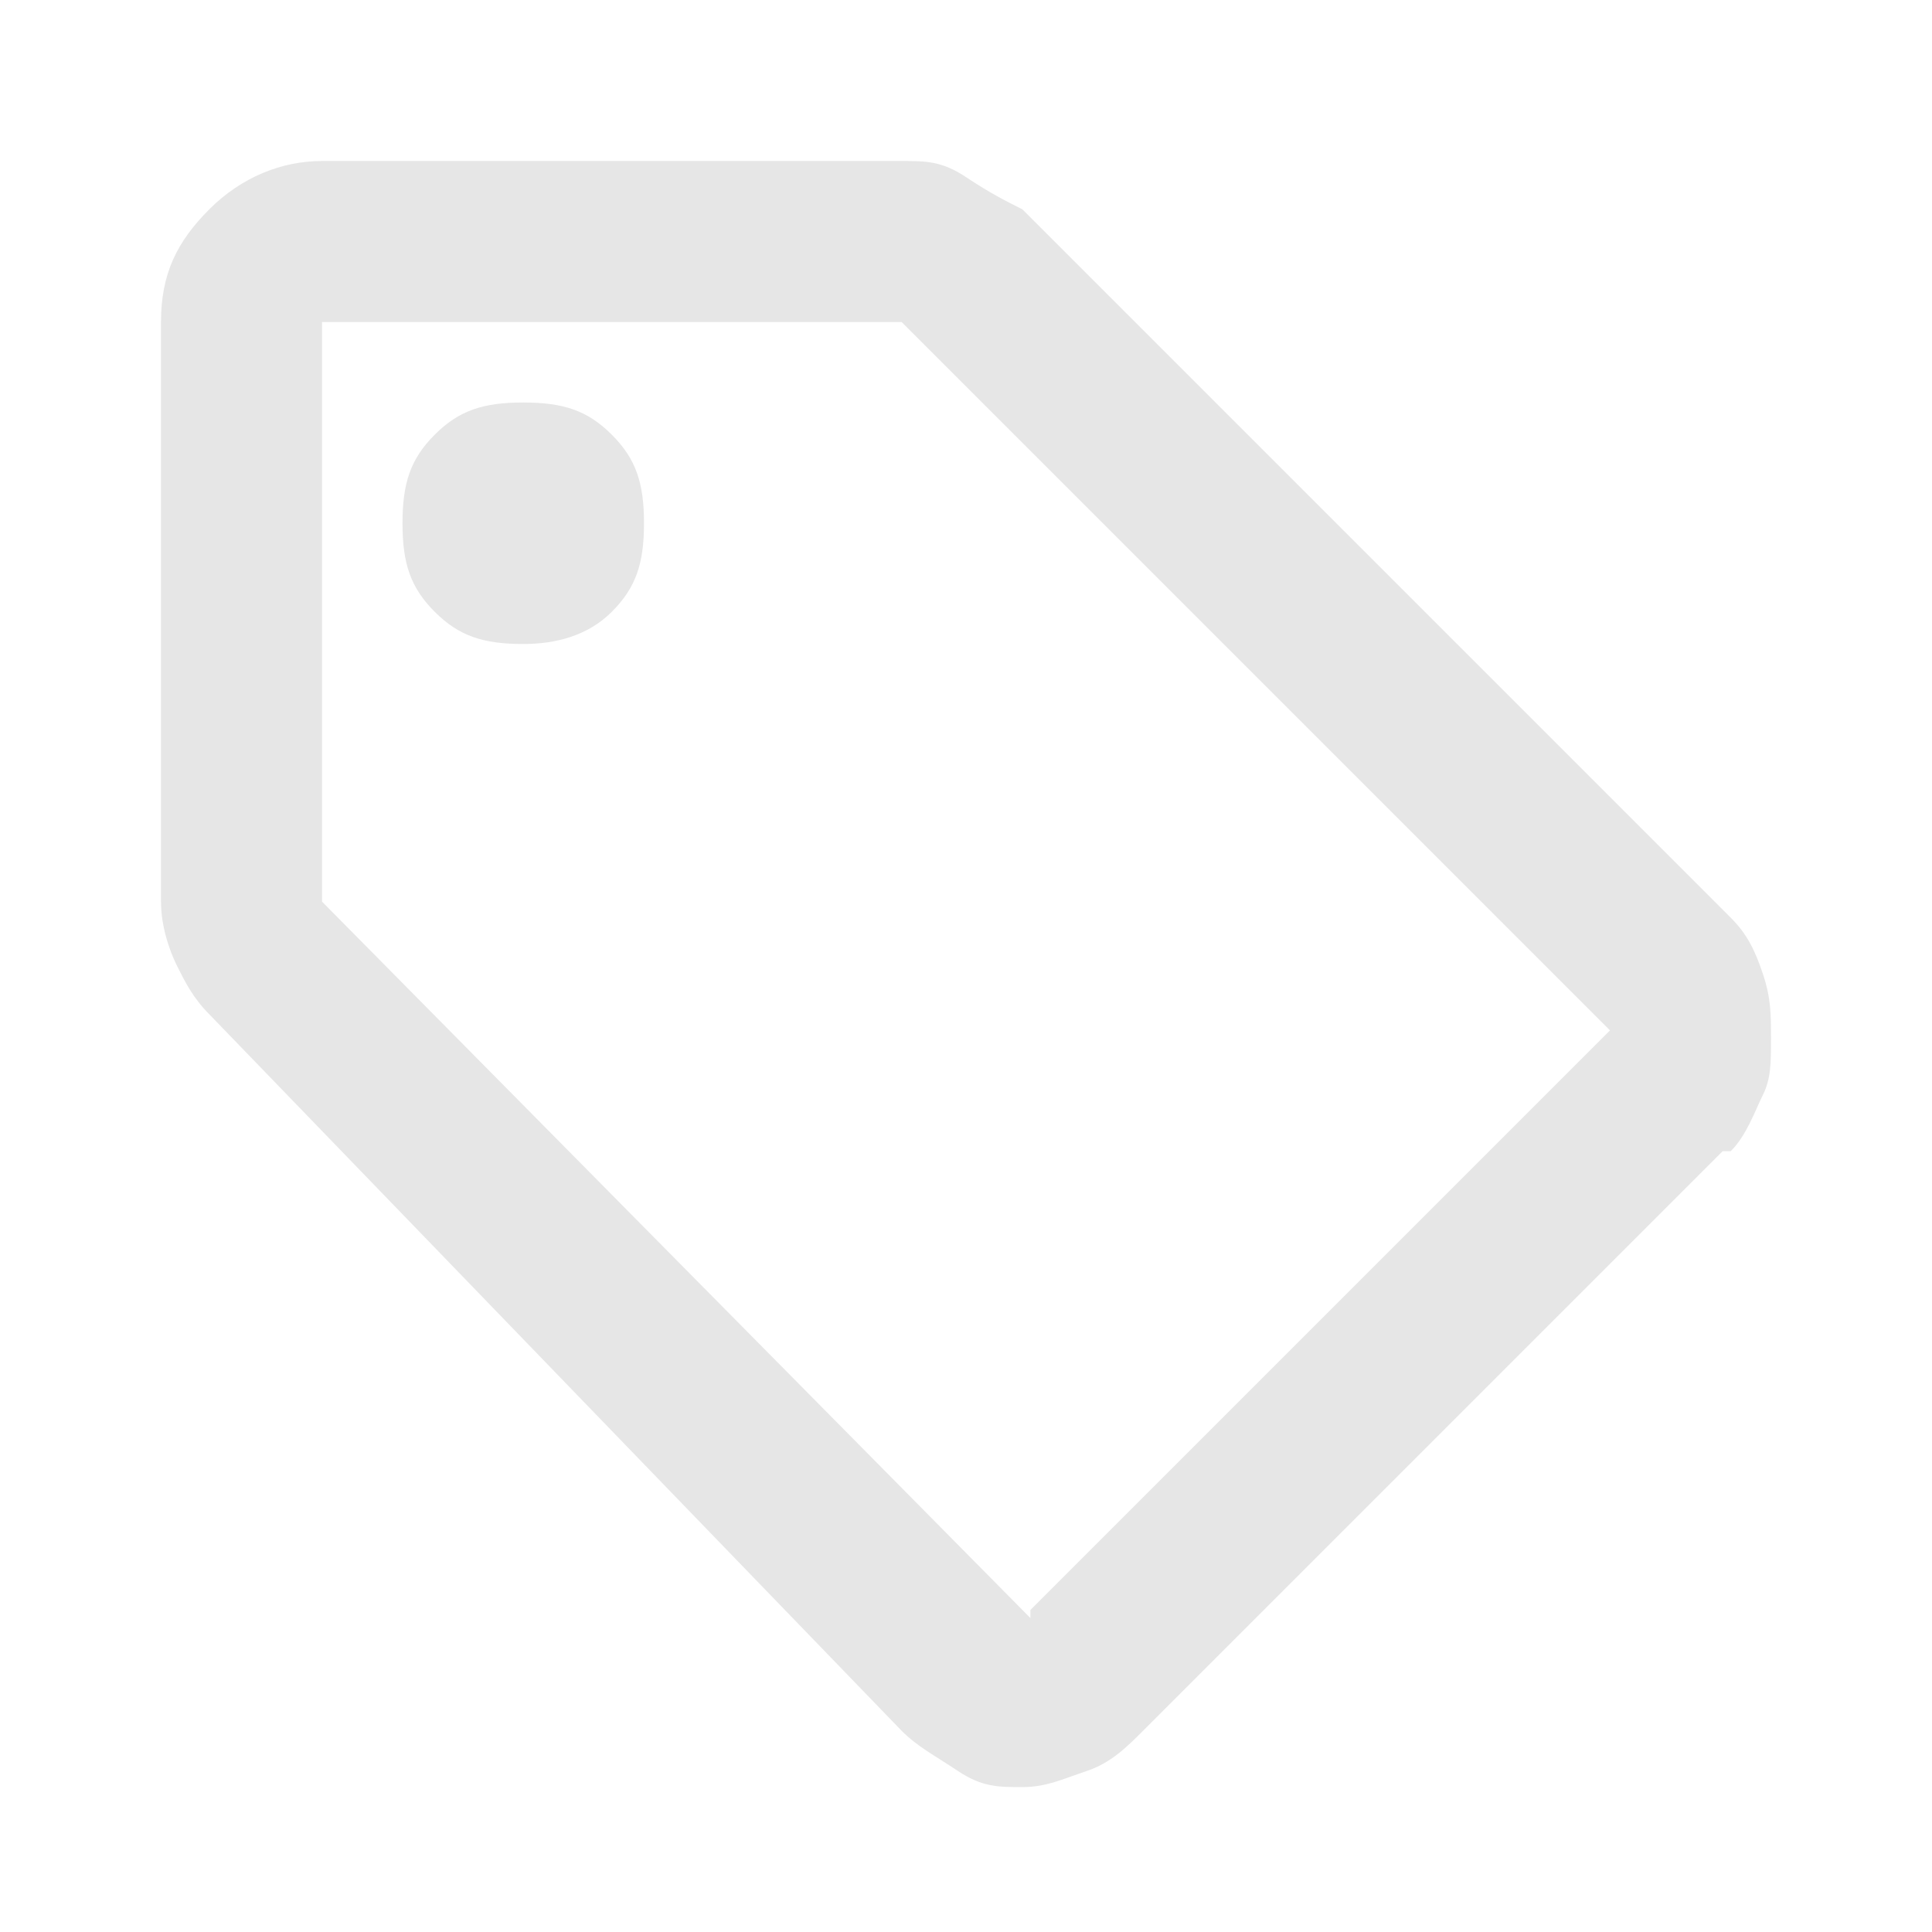<?xml version="1.0" encoding="UTF-8"?>
<svg id="Calque_1" xmlns="http://www.w3.org/2000/svg" version="1.1" viewBox="0 0 24 24">
  <!-- Generator: Adobe Illustrator 29.6.1, SVG Export Plug-In . SVG Version: 2.1.1 Build 9)  -->
  <defs>
    <style>
      .st0 {
        fill: #e6e6e6;
      }
    </style>
  </defs>
  <path class="st0" d="M21.4,14.3l-7.2,7.2c-.2.2-.4.4-.7.5s-.5.2-.8.2-.5,0-.8-.2-.5-.3-.7-.5L2.6,12.6c-.2-.2-.3-.4-.4-.6s-.2-.5-.2-.8v-7.2c0-.6.2-1,.6-1.4s.9-.6,1.4-.6h7.2c.3,0,.5,0,.8.2s.5.3.7.4l8.8,8.8c.2.2.3.4.4.7s.1.5.1.8,0,.5-.1.7-.2.5-.4.7ZM12.8,20l7.2-7.2L11.2,4h-7.2v7.2l8.8,8.9ZM6.5,8c.4,0,.8-.1,1.1-.4s.4-.6.4-1.1-.1-.8-.4-1.1-.6-.4-1.1-.4-.8.1-1.1.4-.4.6-.4,1.1.1.8.4,1.1.6.4,1.1.4Z"/>
</svg>